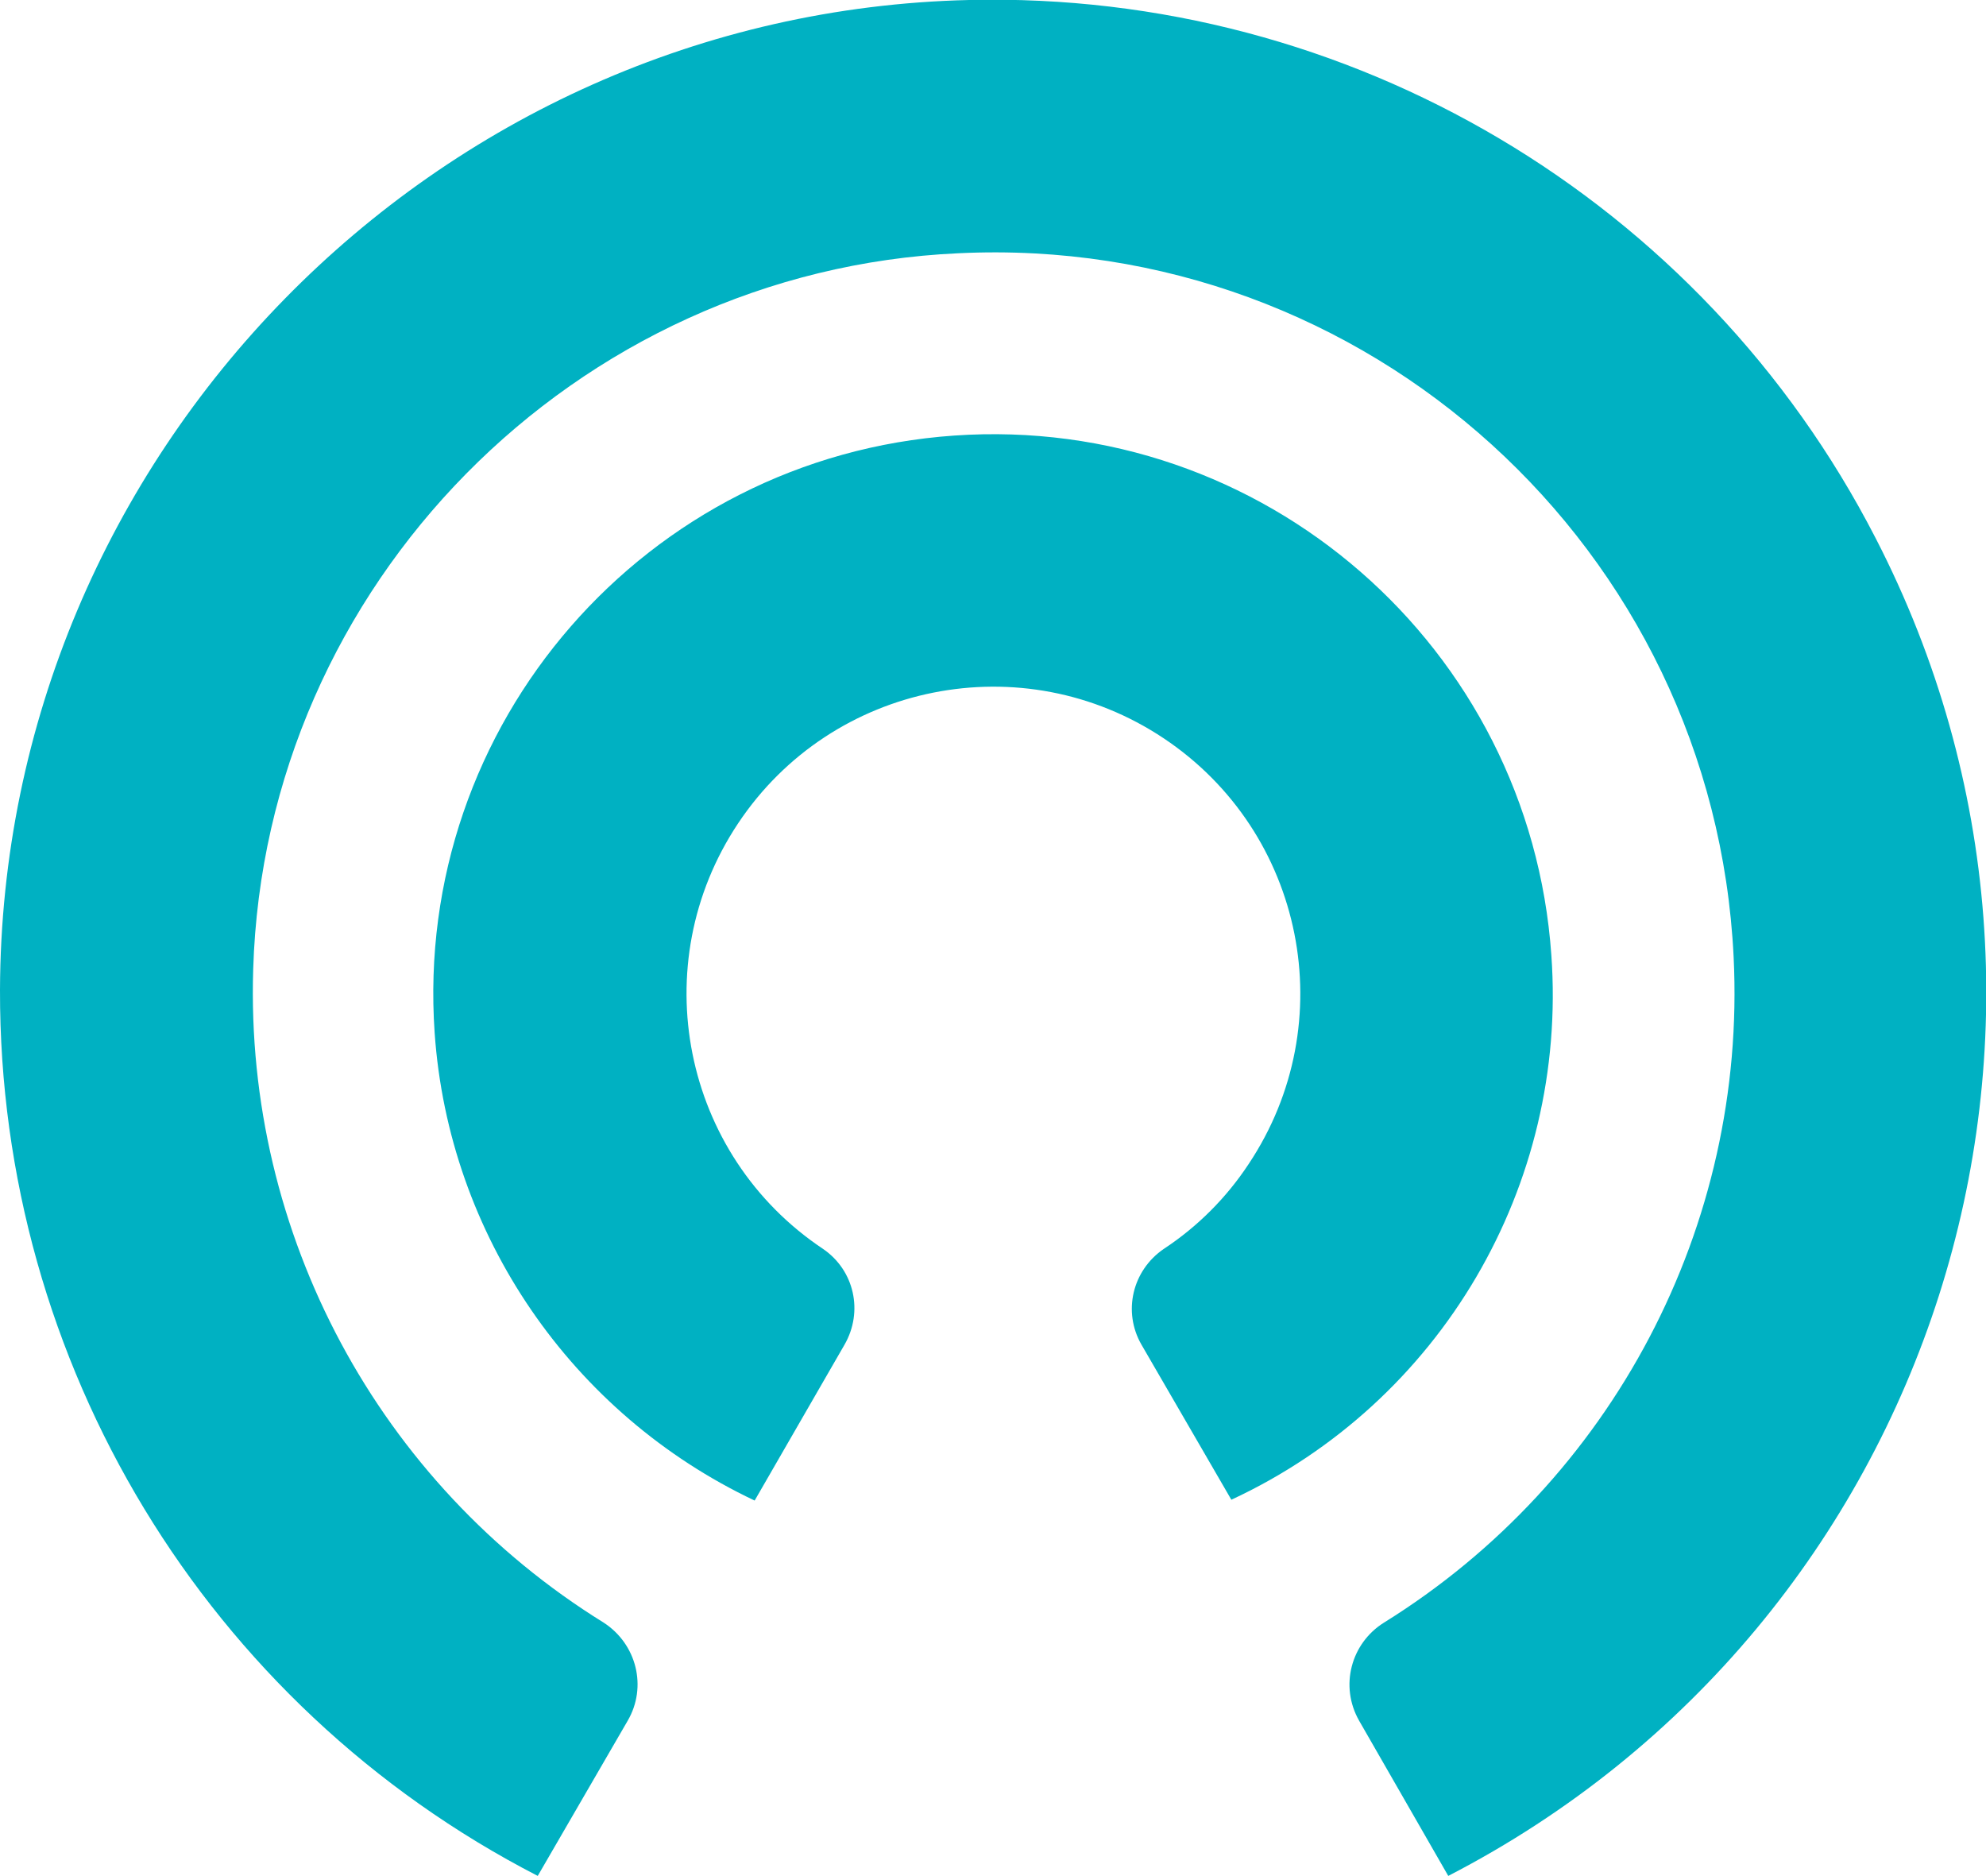 <?xml version="1.0" encoding="utf-8"?>
<!-- Generator: Adobe Illustrator 28.2.0, SVG Export Plug-In . SVG Version: 6.00 Build 0)  -->
<svg version="1.1" id="Layer_1" xmlns="http://www.w3.org/2000/svg" xmlns:xlink="http://www.w3.org/1999/xlink" x="0px" y="0px"
	 viewBox="0 0 240.8 227.4" style="enable-background:new 0 0 240.8 227.4;" xml:space="preserve">
<style type="text/css">
	.st0{fill:#00B1C2;}
</style>
<path class="st0" d="M117.5,0C52.7,1.5,0.2,55.1,0,120c-0.1,45.2,25,86.7,65.2,107.4l10.9-18.8c2.4-4.1,1.1-9.3-2.9-11.9
	c-27.3-16.9-43.5-47.1-42.5-79.2c1.4-46.6,39-84.7,85.5-86.8c49.5-2.4,91.6,35.8,94,85.3c1.6,32.6-14.7,63.5-42.4,80.7
	c-4,2.5-5.4,7.7-3,11.9l10.8,18.8c59.1-30.5,82.3-103.1,51.8-162.2C206.3,24.2,163.6-1.1,117.5,0z M188.1,115.8
	c-2.6-37.4-35-65.6-72.4-63s-65.6,35-63,72.4c1.7,24.5,16.6,46.2,38.8,56.7l10.9-18.9c2.3-4,1.2-9-2.6-11.6
	C82.7,140,78.1,116.9,89.5,99.8s34.5-21.7,51.6-10.3s21.7,34.5,10.3,51.6c-2.7,4.1-6.2,7.6-10.3,10.3c-3.8,2.6-5,7.6-2.7,11.6
	l10.9,18.8C174.7,170,190.1,143.7,188.1,115.8z"/>
</svg>
